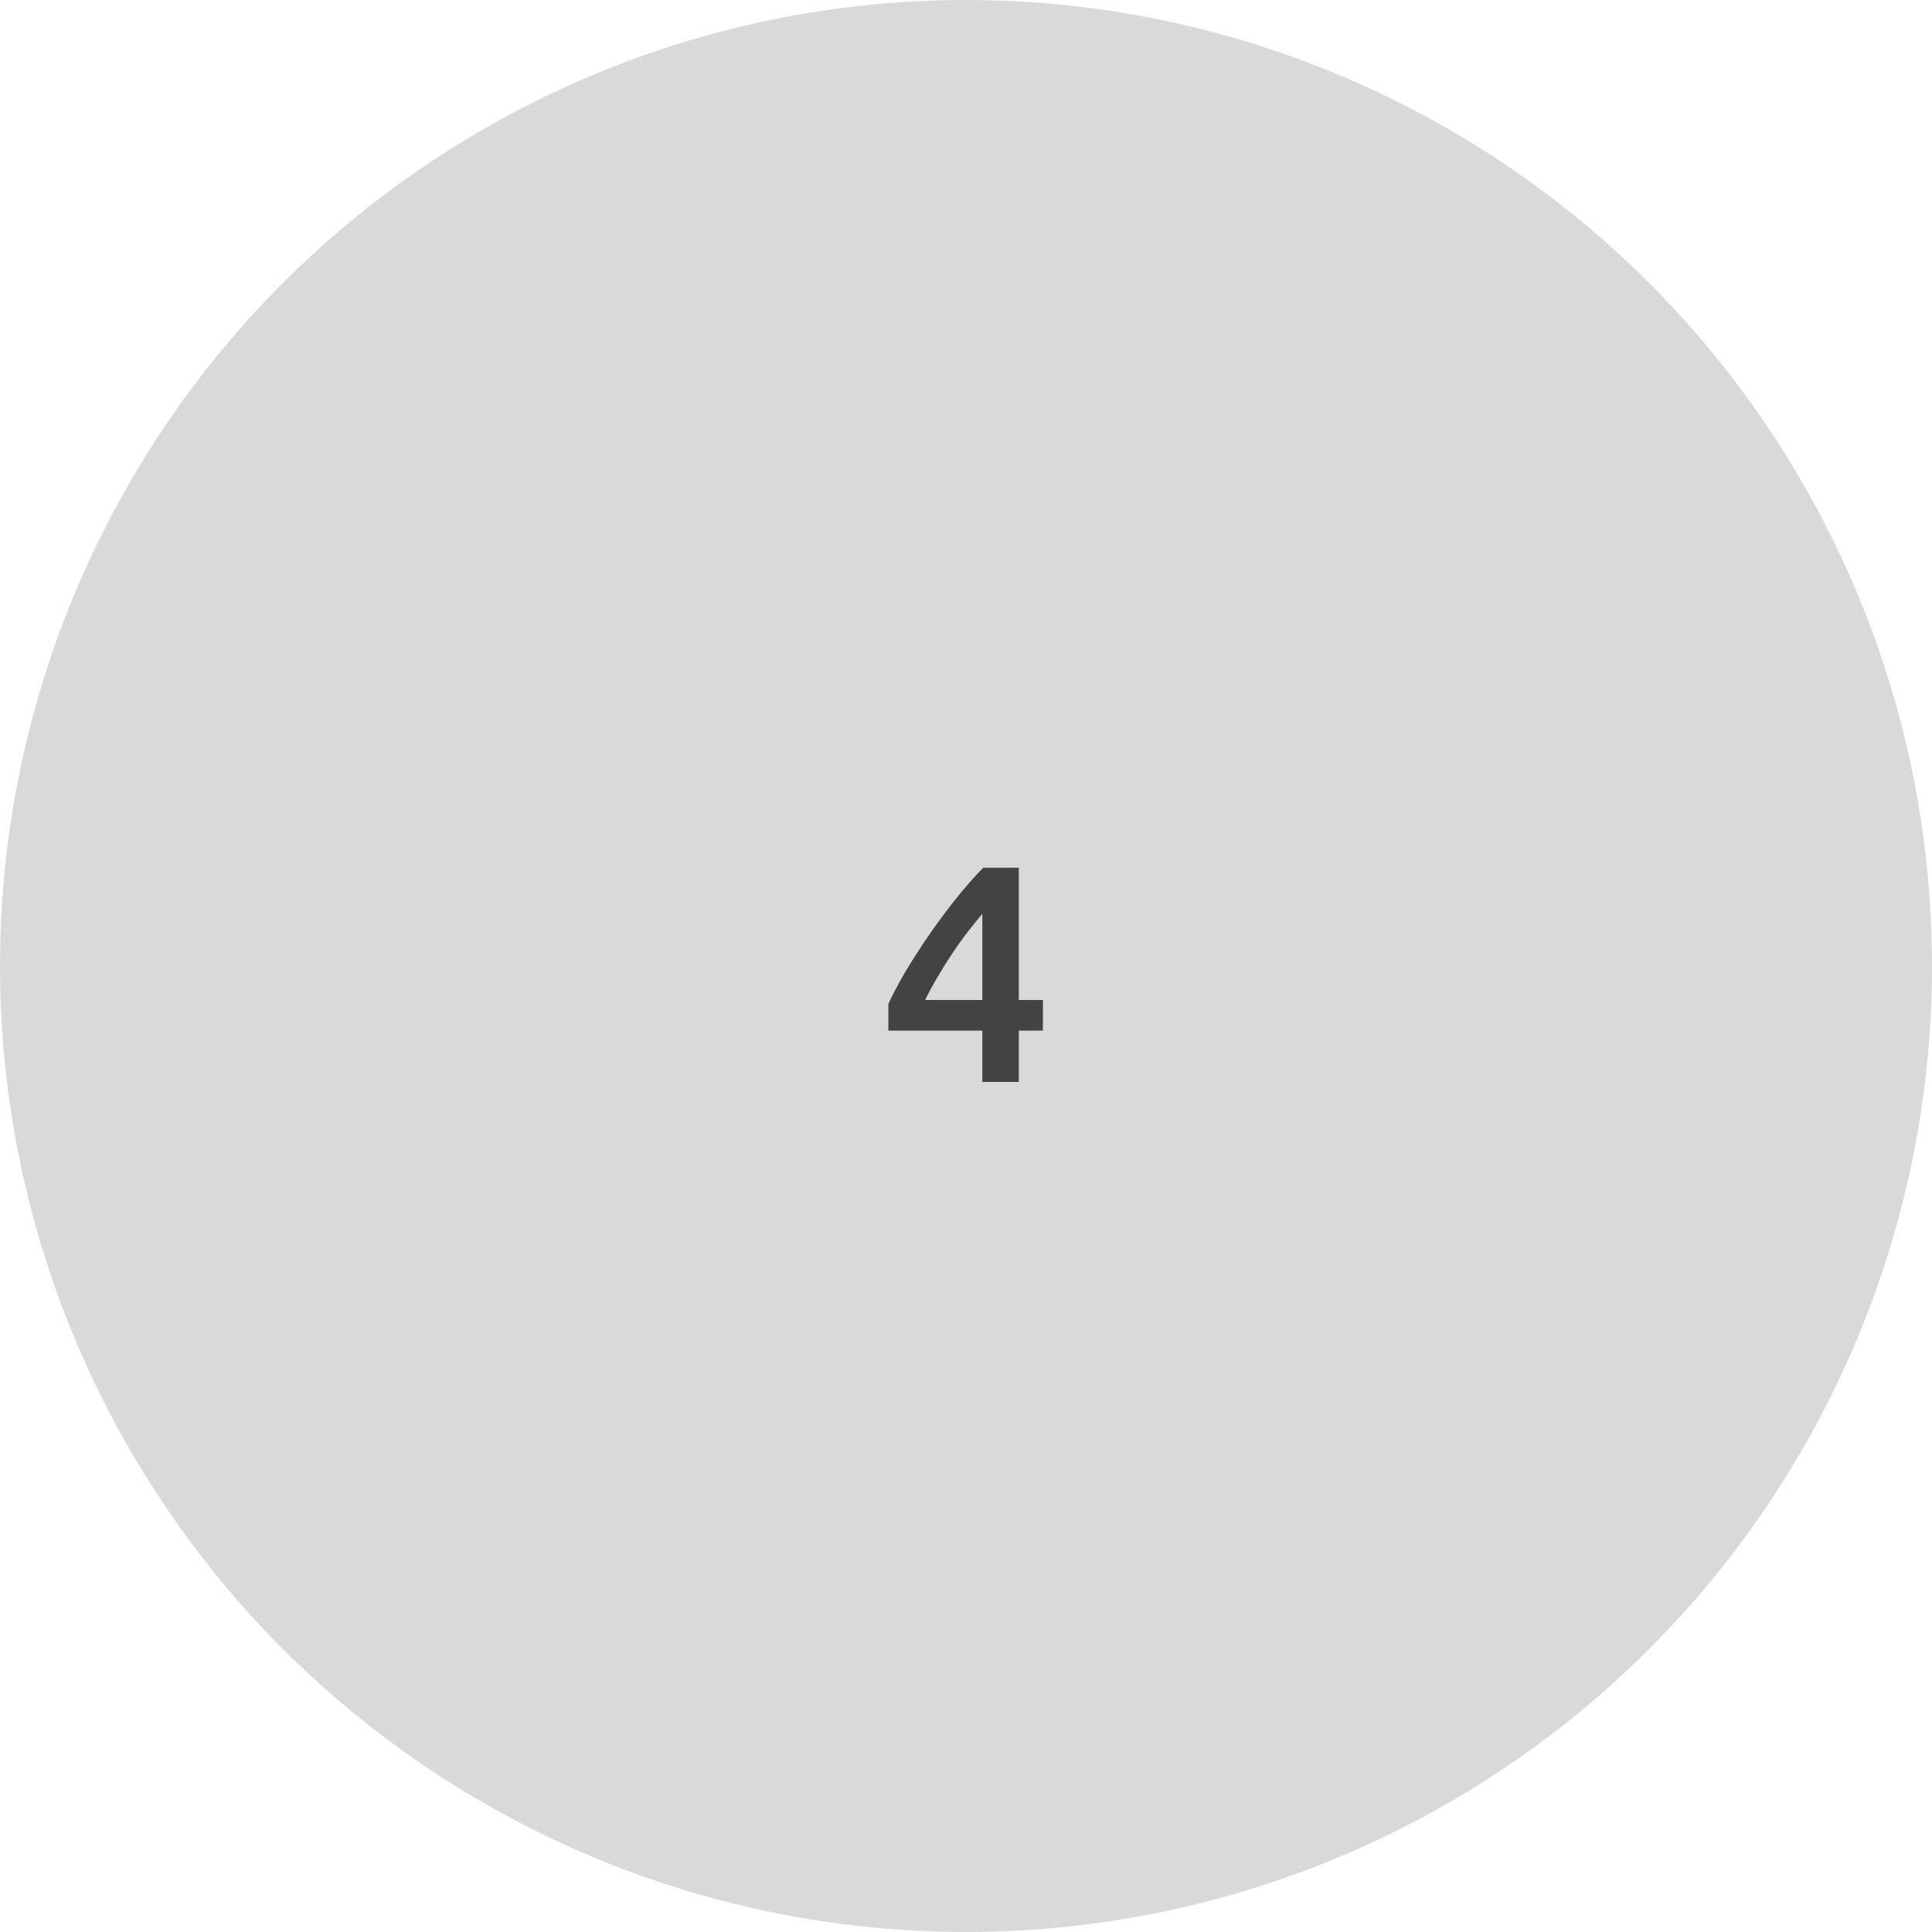 <?xml version="1.0" encoding="UTF-8"?> <svg xmlns="http://www.w3.org/2000/svg" width="100" height="100" viewBox="0 0 100 100" fill="none"> <circle cx="50" cy="50" r="50" fill="#D9D9D9"></circle> <path d="M50.845 47.296C50.589 47.605 50.322 47.936 50.045 48.288C49.779 48.64 49.517 49.008 49.261 49.392C49.005 49.776 48.76 50.171 48.525 50.576C48.291 50.971 48.077 51.365 47.885 51.76H50.845V47.296ZM52.733 44.912V51.76H53.981V53.344H52.733V56H50.845V53.344H45.981V51.968C46.194 51.499 46.477 50.96 46.829 50.352C47.192 49.744 47.592 49.12 48.029 48.48C48.467 47.84 48.931 47.211 49.421 46.592C49.912 45.973 50.403 45.413 50.893 44.912H52.733Z" fill="#434343"></path> </svg> 
